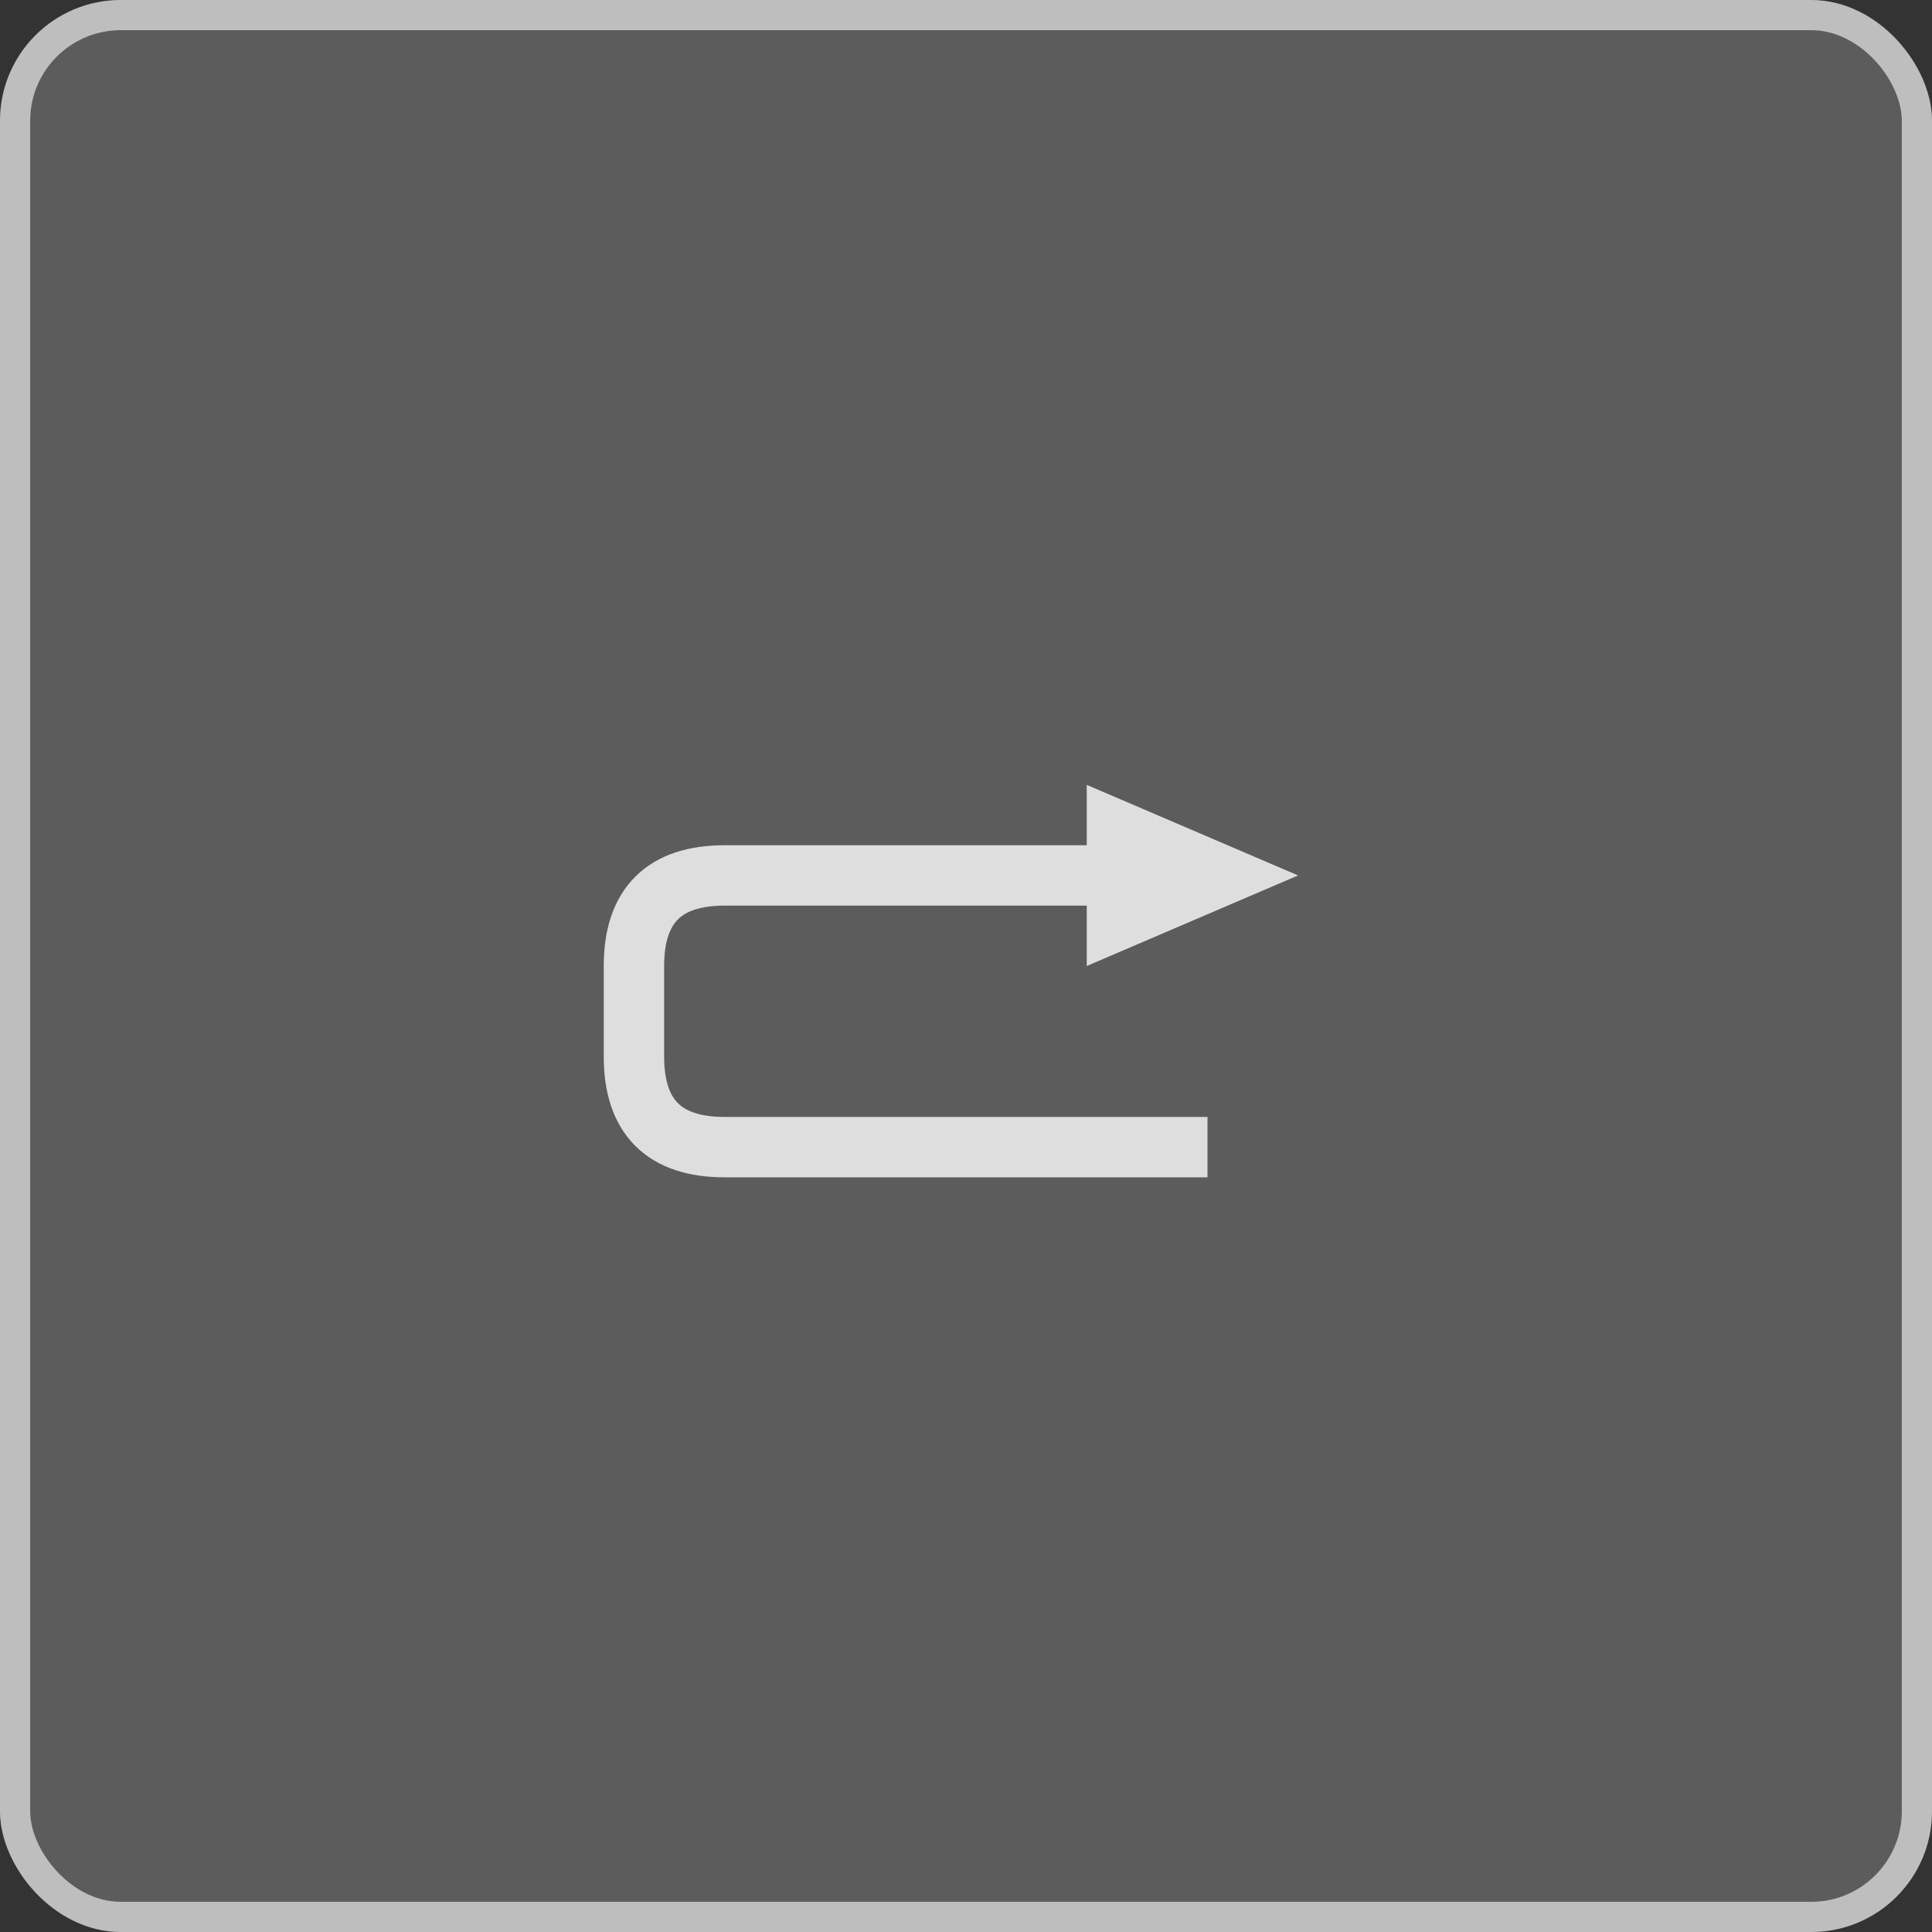 <svg width="64" height="64" viewBox="0 0 64 64" fill="none" xmlns="http://www.w3.org/2000/svg">
<rect x="0" y="0" width="64" height="64" fill="#333333" stroke="none"/>
<rect width="64" height="64" rx="4" fill="white" fill-opacity="0.2"/>
<rect x="0.5" y="0.5" width="63" height="63" rx="3.5" stroke="white" stroke-opacity="0.6"/>
<g opacity="0.8" clip-path="url(#clip0_6169_21657)">
<path d="M43 29L36 26V32L43 29Z" fill="white"/>
<path d="M37 29H24C22 29 21 30 21 32C21 34 21 33.875 21 35C21 37 22 38 24 38C26.4 38 35.667 38 40 38" stroke="white" stroke-width="2"/>
</g>
<defs>
<clipPath id="clip0_6169_21657">
<rect width="23" height="13" fill="white" transform="matrix(-1 0 0 1 43 26)"/>
</clipPath>
</defs>
</svg>
